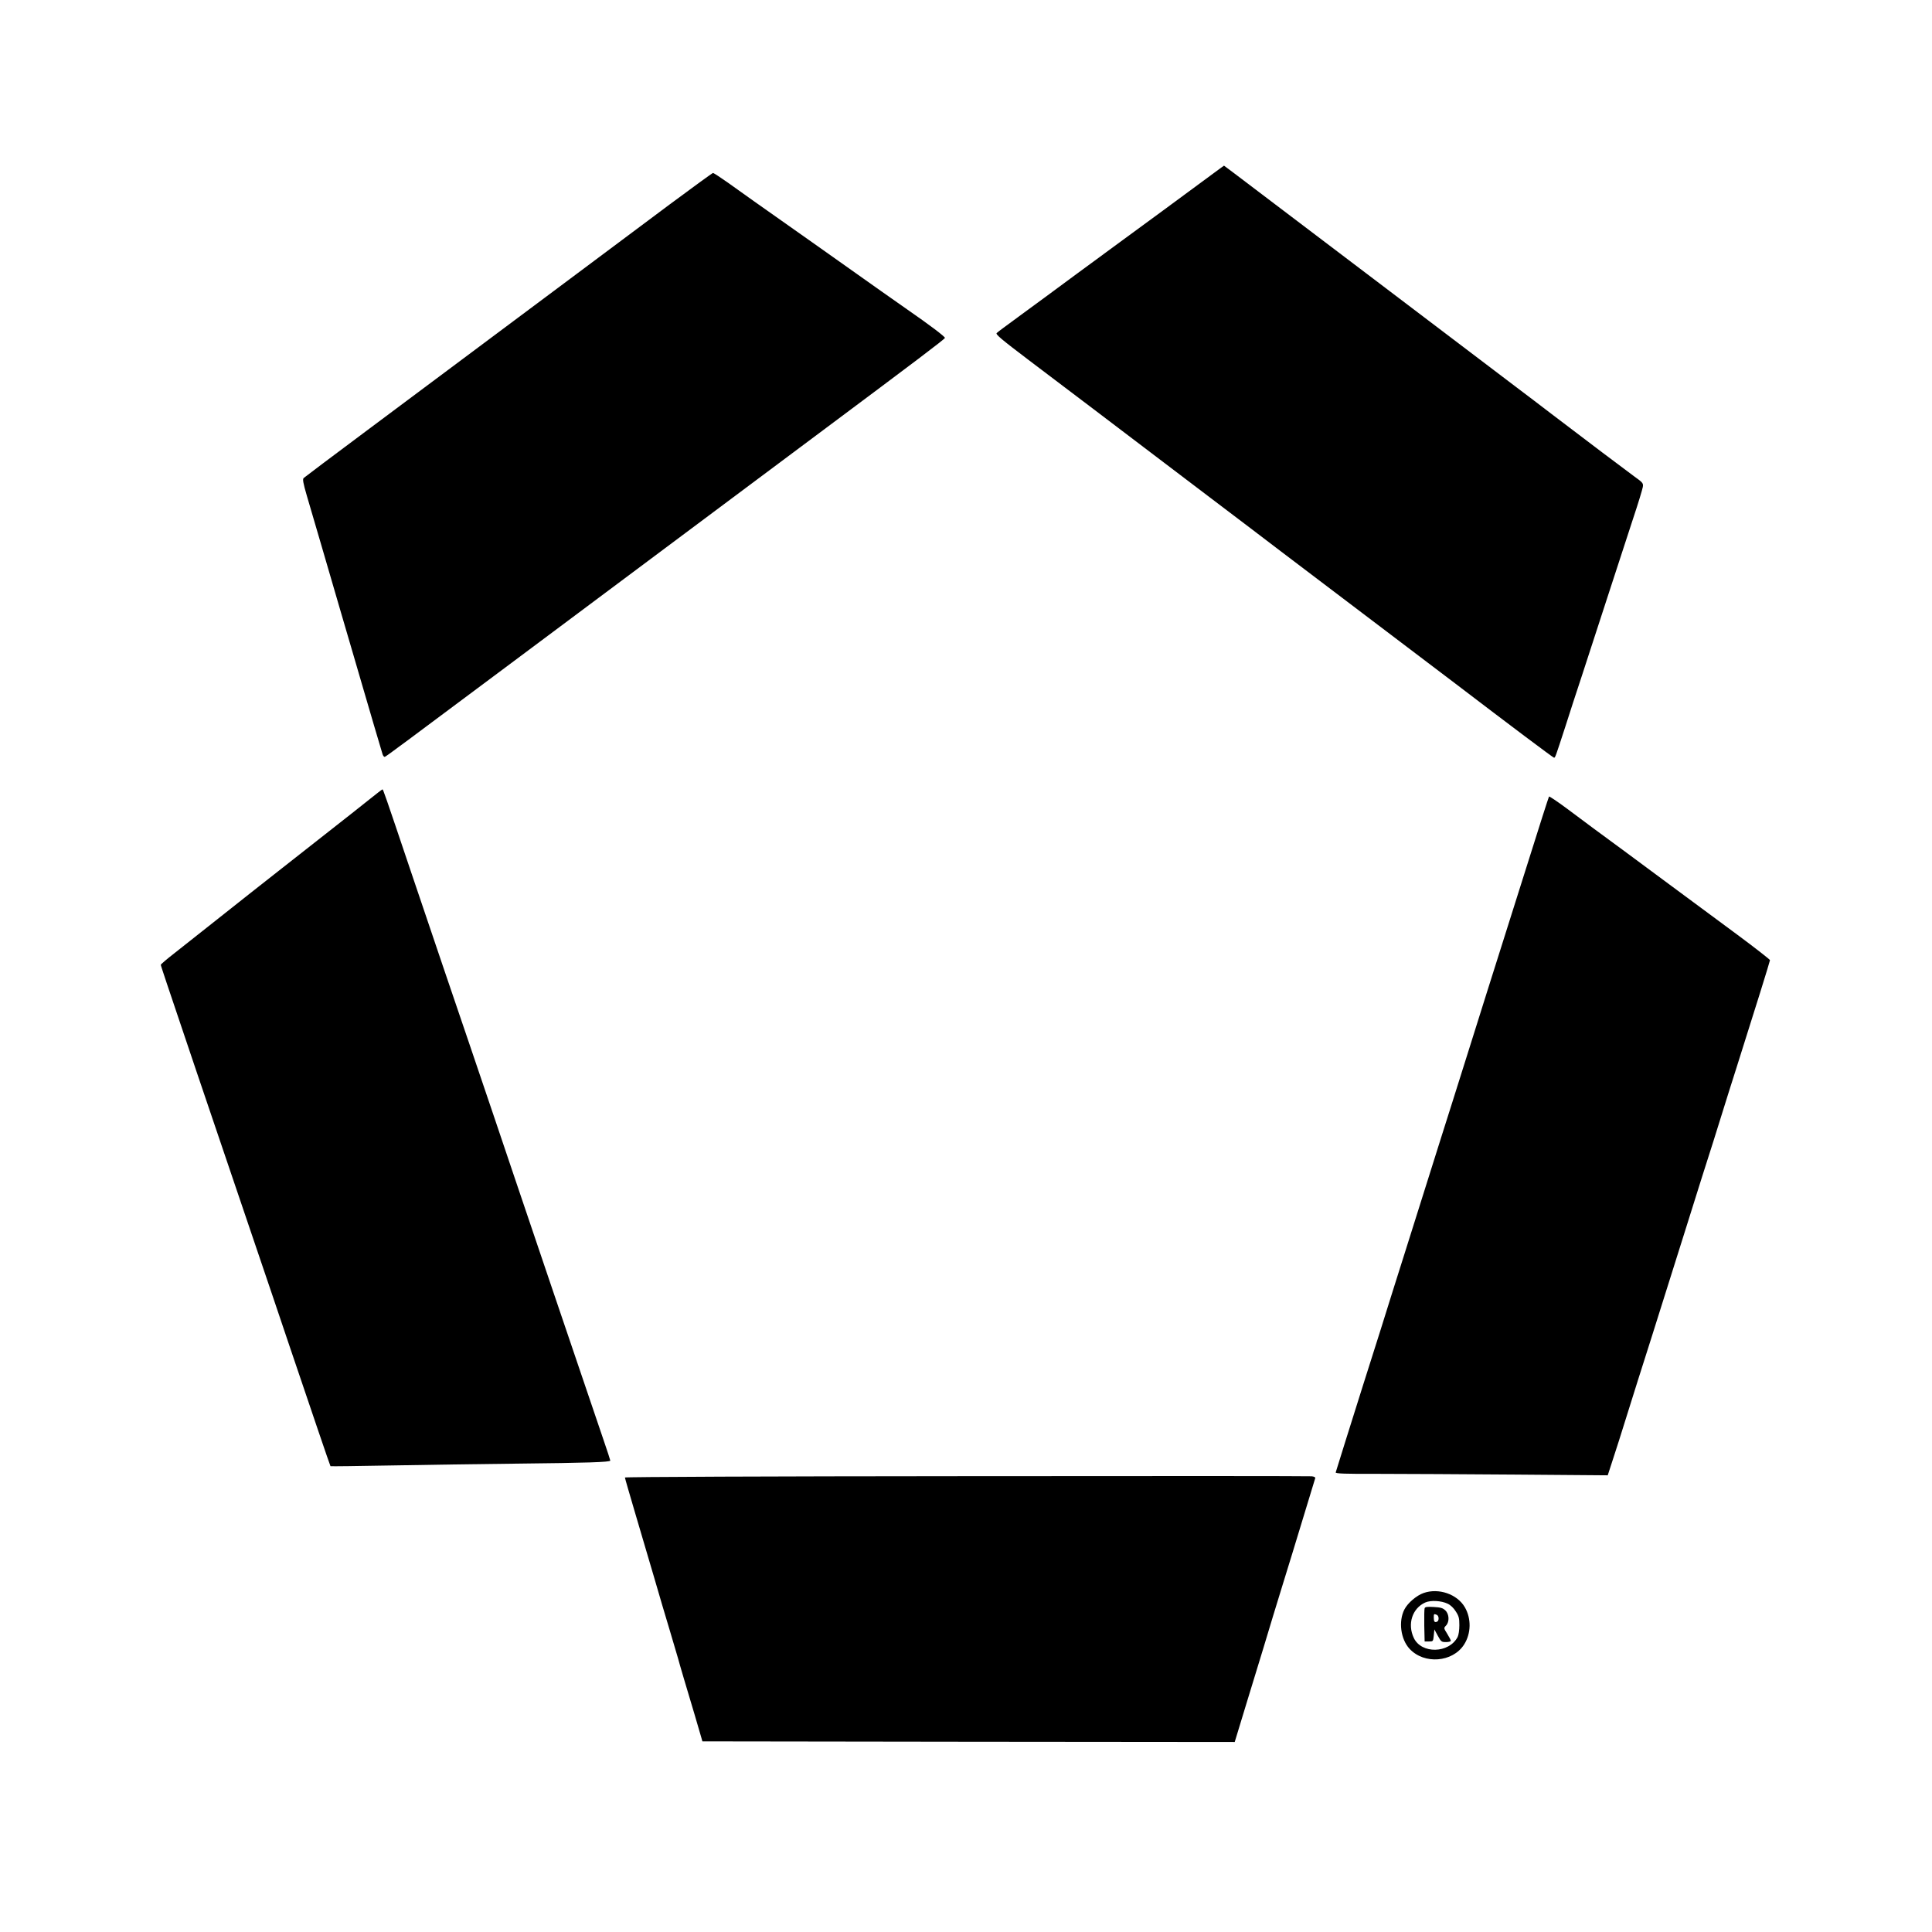 <svg version="1" xmlns="http://www.w3.org/2000/svg" width="2114.667" height="2114.667" viewBox="0 0 1586 1586"><path d="M996 142.4c-14.7 10.9-70.3 51.8-74.1 54.5-2 1.4-18.6 13.6-36.9 27.1-18.2 13.5-40.4 29.8-49.3 36.3-8.9 6.5-16.8 12.3-17.5 13.1-1.1 1 3.6 5 26.3 22.2 46.2 34.9 64.7 49 95 72 16 12.1 40 30.4 53.5 40.6 20.8 15.7 48.1 36.5 58.6 44.5 2.8 2.1 26.5 20.1 97.9 74.2 19.3 14.6 39.5 29.9 45 34.1 44.8 34.2 80.5 61 81.2 61 1 0 1 0 9.3-25.5 3.3-10.5 9.4-29.1 13.5-41.5 4-12.4 13.5-41.4 21-64.5s17-52.2 21.1-64.7c4.2-12.5 7.7-24.2 8-26 .5-3.1.1-3.6-7.3-8.9-7.4-5.4-39.6-29.7-67.8-51.2-7.1-5.5-20.6-15.7-30-22.8-9.3-7.1-30-22.8-46-34.9-15.9-12.1-42.9-32.6-60-45.5-57.6-43.6-74.9-56.7-103.7-78.6-15.9-12.1-28.9-21.9-29-21.9-.2.1-4.1 2.9-8.8 6.4zM549.9 167.7c-18.9 14.1-55.5 41.5-81.4 60.8-64.8 48.4-106.3 79.4-166.5 124.3-28.3 21.1-52.1 39-52.7 39.6-1 .9-.5 4 2.6 14.6 2.2 7.4 7.8 26.8 12.6 43 4.7 16.2 11.8 40.3 15.6 53.5 3.9 13.2 8.5 29.2 10.4 35.5 1.8 6.3 5.1 17.6 7.3 25 4.7 16.2 15.1 51.5 16.2 55 .4 1.4 1.2 2.4 1.9 2.3 1-.3 13-9.1 104.1-77.2 33.2-24.8 57.1-42.6 165.5-123.6 23.7-17.7 62.6-46.7 86.5-64.6 80.8-60.3 103.4-77.4 103.7-78.5.3-.9-12.9-10.9-31-23.4-1.2-.8-10.7-7.5-21.2-14.9-10.4-7.4-35.9-25.4-56.5-40-20.6-14.5-42.3-29.9-48.2-34-5.8-4.2-15.6-11.1-21.6-15.4-6-4.2-11.3-7.7-11.9-7.7-.5 0-16.4 11.6-35.4 25.7zM303.8 655.8c-5.3 4.2-12.1 9.6-15 11.9-14.1 11.1-46.9 36.8-60.7 47.7-15.7 12.3-26.3 20.7-56.6 44.7-9.3 7.4-22.1 17.4-28.2 22.3-6.2 4.8-11.3 9.2-11.3 9.6 0 .8 3.6 11.4 29.1 87 6.1 17.9 12.3 36.3 13.9 41 27.1 79.9 42.2 124.6 48.5 143 4.2 12.4 10.5 31 14 41.5 17.4 51.4 33.5 98.9 33.8 99.1.2.2 22.8-.1 50.3-.6 27.4-.5 74-1.2 103.4-1.5 56.6-.6 76-1.2 76-2.5 0-.4-2.5-8.1-5.6-17.1-3.1-9-9.6-28.1-14.4-42.4-4.9-14.3-17.5-51.4-28-82.5-25.7-75.8-39.8-117.7-47.5-140.5-3.6-10.5-12.6-37-20-59-14.2-41.6-26.7-78.5-48.5-143-21.3-63.3-22.5-66.5-23-66.5-.3 0-4.9 3.5-10.2 7.8zM1271.6 653.9c-.3.4-8.7 26.6-18.6 58.2-10 31.6-20.5 65-23.5 74.4-3 9.3-13.3 42.2-23 73-9.7 30.8-20.1 63.9-23.2 73.5-14.1 44.7-18 57-29.3 93-6.7 21.2-16 50.6-20.6 65.5-4.7 14.8-11.4 36-14.9 47s-9.8 31-14 44.5c-4.2 13.5-7.8 25.1-8 25.7-.4 1 7.1 1.3 35.3 1.2 19.6 0 70 .3 111.8.6l76.2.6 4-12.3c2.3-6.8 7.5-23.3 11.7-36.8 4.2-13.5 13.5-43 20.7-65.5 12.3-39.1 15.9-50.5 28.5-90.5 3-9.6 8.6-27.4 12.4-39.5 3.9-12.1 8.1-25.4 9.4-29.5 1.3-4.1 4.7-14.9 7.5-24s8-25.5 11.5-36.5c15-47.3 27.5-87.4 27.5-88.3 0-.5-12-9.9-26.7-20.8-14.8-10.9-38.9-28.8-53.8-39.8-14.8-11-33.1-24.5-40.5-30-7.4-5.5-17.8-13.1-23-16.9-5.2-3.9-15.7-11.7-23.2-17.3-7.6-5.6-14-9.9-14.2-9.5zM793.3 1211.8c-162.9.1-280.3.6-280.3 1.1 0 .5 3.8 13.6 8.4 29.2 4.6 15.6 11.6 39.4 15.6 52.9 3.9 13.5 9.6 32.8 12.7 43 3 10.2 6.1 20.5 6.8 23 .6 2.5 2.9 10.1 4.9 17 2.1 6.9 6 20.1 8.8 29.5 2.7 9.3 5.3 18.1 5.7 19.5l.7 2.5 218.5.3 218.5.2 9.8-32.2c11.6-37.8 17.6-57.5 21.7-71.3 1.7-5.5 4.8-15.6 6.9-22.5 6.4-20.8 11.5-37.2 19.6-64 4.2-14 7.9-26 8.1-26.6.2-.7-1-1.3-2.9-1.5-1.8-.2-129.4-.3-283.5-.1zM1168.7 1307.7c-5.8 2-13.1 8.2-15.8 13.5-5 9.7-3.1 24.4 4.2 32.3 12 13 35.4 11.2 44.8-3.5 5.8-9.1 6-21.3.6-30.6-6.3-10.8-21.5-16-33.8-11.7zm19.7 8.8c2.4 1.1 5 3.6 6.7 6.4 2.5 3.8 2.9 5.5 2.9 11.3 0 4-.6 8-1.4 9.6-7.1 13.6-29.7 14.1-36 .8-5.4-11.4-1.3-24.3 9.4-29.1 4.5-2 13.2-1.5 18.4 1z"/><path d="M1169.5 1320.2c-.3.8-.4 7.2-.3 14.4l.3 12.9h3.5c3.5 0 3.5-.1 4-4.9l.5-5 2.8 5.2c2.7 4.9 3 5.2 6.8 5.2 2.1 0 3.9-.5 3.9-1 0-.6-1.3-3.1-2.9-5.7-3-4.8-3-4.8-1-6.9 2.9-3.1 2.6-9.4-.6-12.4-2.1-2-3.9-2.5-9.5-2.8-5.4-.3-7.1-.1-7.5 1zm9.9 5.4c2 .8 2.1 5 .2 5.7-1.9.8-2.6-.1-2.6-3.5 0-3 .1-3.1 2.4-2.2z"/></svg>